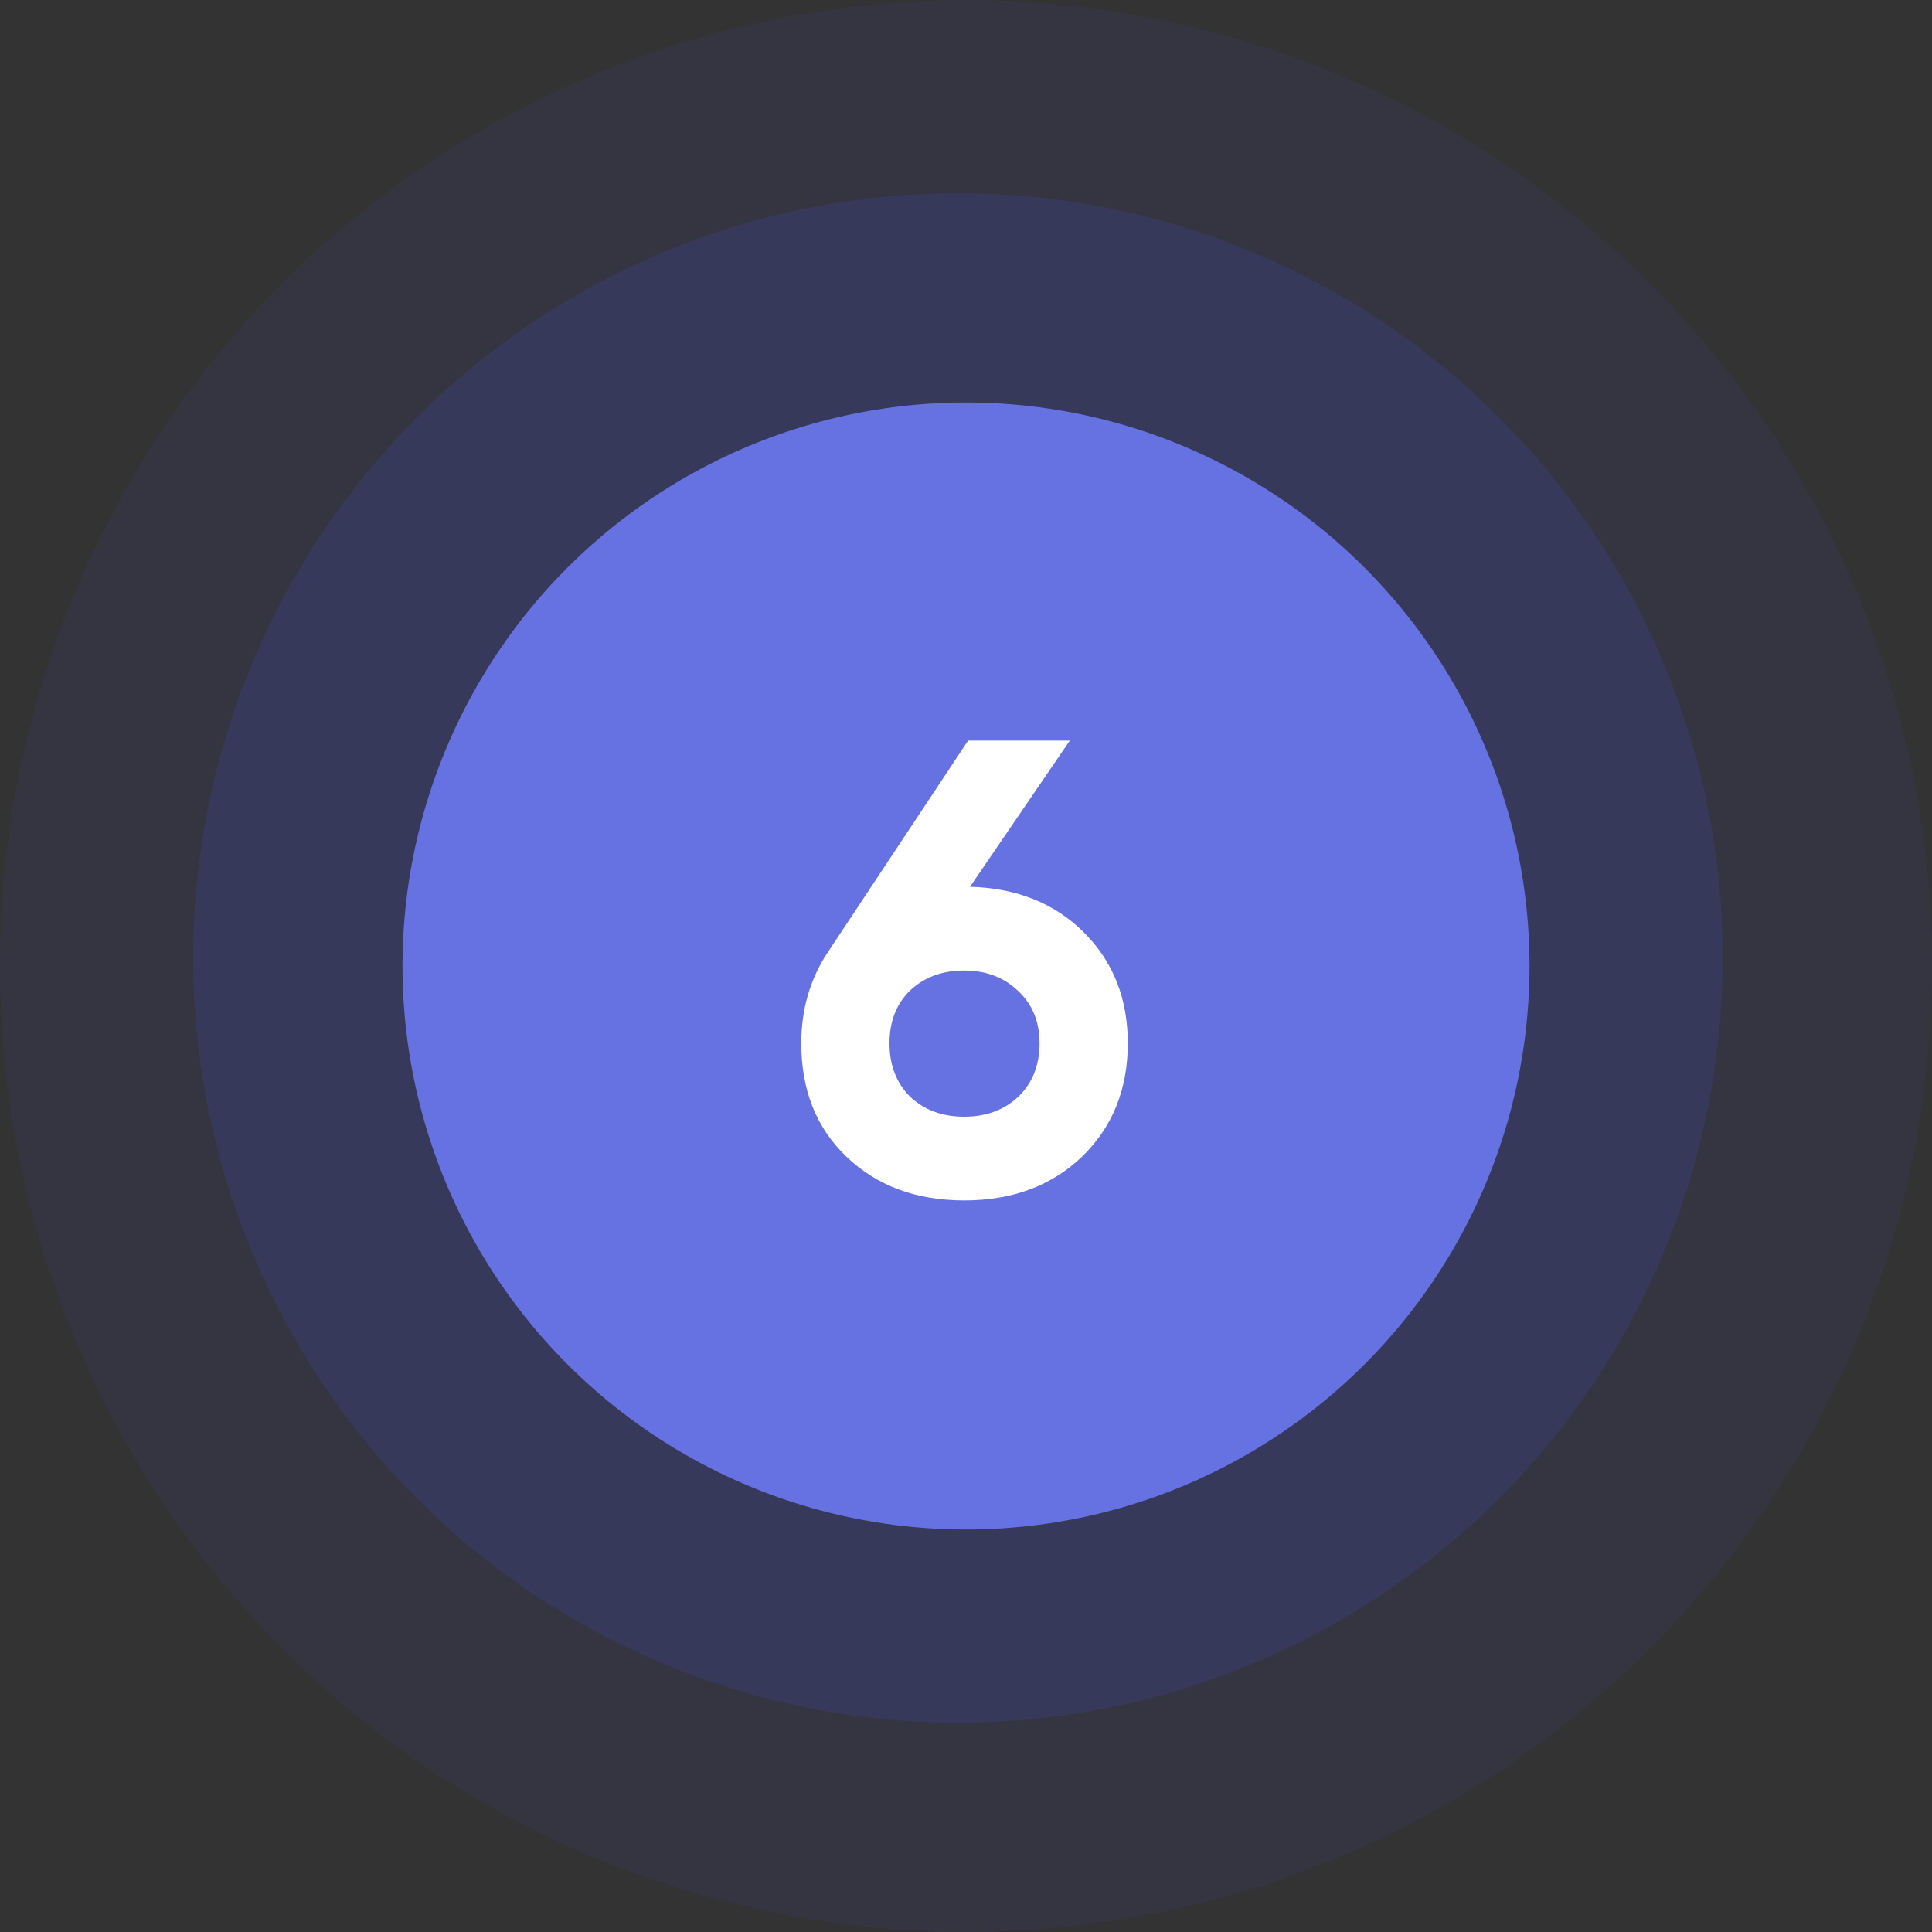 <?xml version="1.0" encoding="UTF-8"?> <svg xmlns="http://www.w3.org/2000/svg" width="120" height="120" viewBox="0 0 120 120" fill="none"><rect x="0" y="0" width="120" height="120" fill="#333333" stroke="none"/> <circle cx="60" cy="60" r="60" fill="#424EC2" fill-opacity="0.1"></circle> <circle cx="59.5" cy="59.5" r="47.5" fill="#424EC2" fill-opacity="0.2"></circle> <circle cx="60" cy="60" r="35" fill="#6672E2"></circle> <path d="M66.448 46L60.248 55.08C63.155 55.16 65.515 56.107 67.329 57.92C69.142 59.733 70.049 62.027 70.049 64.8C70.049 67.653 69.102 70 67.209 71.84C65.315 73.653 62.875 74.56 59.889 74.56C56.902 74.56 54.462 73.653 52.569 71.84C50.702 70.053 49.769 67.707 49.769 64.8C49.769 62.693 50.315 60.813 51.408 59.16L60.129 46H66.448ZM64.569 64.8C64.569 63.467 64.129 62.387 63.248 61.56C62.368 60.707 61.248 60.28 59.889 60.28C58.529 60.28 57.408 60.693 56.529 61.52C55.675 62.347 55.248 63.44 55.248 64.8C55.248 66.16 55.675 67.267 56.529 68.12C57.408 68.947 58.529 69.36 59.889 69.36C61.248 69.36 62.368 68.947 63.248 68.12C64.129 67.267 64.569 66.16 64.569 64.8Z" fill="white"></path> </svg> 